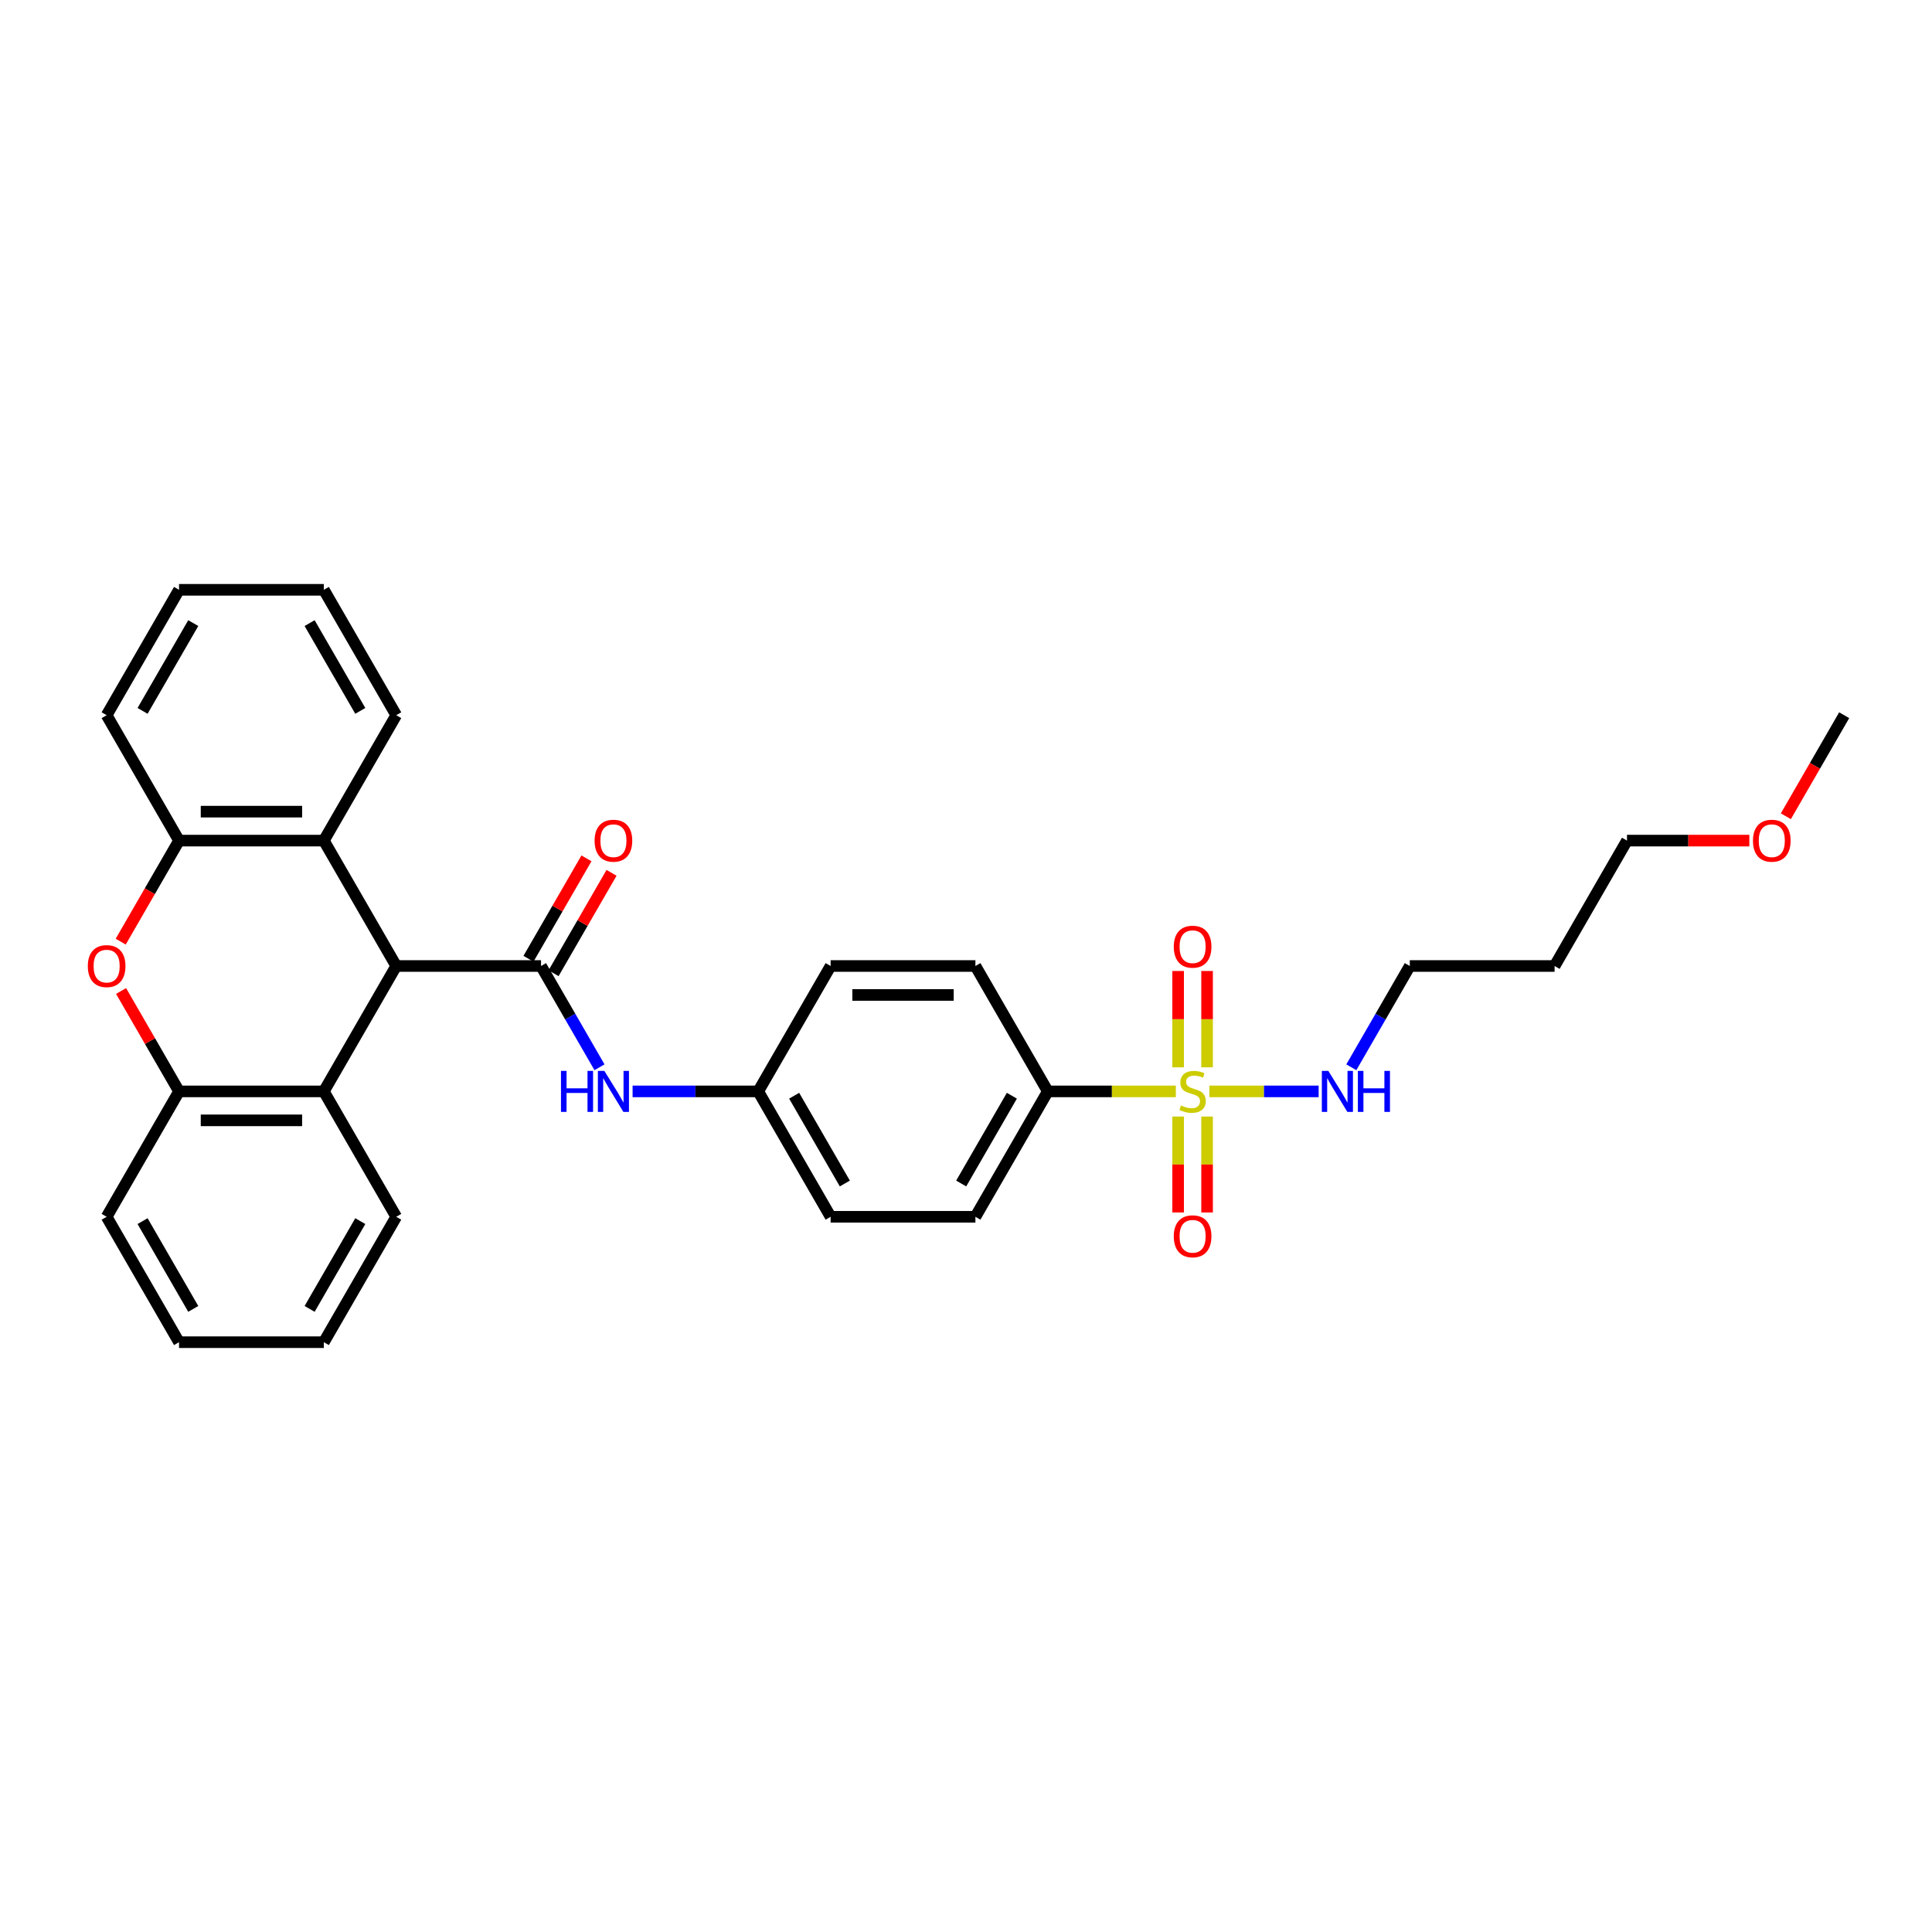 <?xml version='1.0' encoding='iso-8859-1'?>
<svg version='1.1' baseProfile='full'
              xmlns='http://www.w3.org/2000/svg'
                      xmlns:rdkit='http://www.rdkit.org/xml'
                      xmlns:xlink='http://www.w3.org/1999/xlink'
                  xml:space='preserve'
width='1000px' height='1000px' viewBox='0 0 1000 1000'>
<!-- END OF HEADER -->
<rect style='opacity:1.0;fill:#FFFFFF;stroke:none' width='1000' height='1000' x='0' y='0'> </rect>
<path class='bond-8' d='M 608.611,564.905 L 575.478,564.905' style='fill:none;fill-rule:evenodd;stroke:#CCCC00;stroke-width:6px;stroke-linecap:butt;stroke-linejoin:miter;stroke-opacity:1' />
<path class='bond-8' d='M 575.478,564.905 L 542.344,564.905' style='fill:none;fill-rule:evenodd;stroke:#000000;stroke-width:6px;stroke-linecap:butt;stroke-linejoin:miter;stroke-opacity:1' />
<path class='bond-9' d='M 609.795,577.93 L 609.795,602.75' style='fill:none;fill-rule:evenodd;stroke:#CCCC00;stroke-width:6px;stroke-linecap:butt;stroke-linejoin:miter;stroke-opacity:1' />
<path class='bond-9' d='M 609.795,602.75 L 609.795,627.57' style='fill:none;fill-rule:evenodd;stroke:#FF0000;stroke-width:6px;stroke-linecap:butt;stroke-linejoin:miter;stroke-opacity:1' />
<path class='bond-9' d='M 624.785,577.93 L 624.785,602.75' style='fill:none;fill-rule:evenodd;stroke:#CCCC00;stroke-width:6px;stroke-linecap:butt;stroke-linejoin:miter;stroke-opacity:1' />
<path class='bond-9' d='M 624.785,602.75 L 624.785,627.57' style='fill:none;fill-rule:evenodd;stroke:#FF0000;stroke-width:6px;stroke-linecap:butt;stroke-linejoin:miter;stroke-opacity:1' />
<path class='bond-10' d='M 624.785,552.449 L 624.785,527.516' style='fill:none;fill-rule:evenodd;stroke:#CCCC00;stroke-width:6px;stroke-linecap:butt;stroke-linejoin:miter;stroke-opacity:1' />
<path class='bond-10' d='M 624.785,527.516 L 624.785,502.583' style='fill:none;fill-rule:evenodd;stroke:#FF0000;stroke-width:6px;stroke-linecap:butt;stroke-linejoin:miter;stroke-opacity:1' />
<path class='bond-10' d='M 609.795,552.449 L 609.795,527.516' style='fill:none;fill-rule:evenodd;stroke:#CCCC00;stroke-width:6px;stroke-linecap:butt;stroke-linejoin:miter;stroke-opacity:1' />
<path class='bond-10' d='M 609.795,527.516 L 609.795,502.583' style='fill:none;fill-rule:evenodd;stroke:#FF0000;stroke-width:6px;stroke-linecap:butt;stroke-linejoin:miter;stroke-opacity:1' />
<path class='bond-12' d='M 625.969,564.905 L 654.249,564.905' style='fill:none;fill-rule:evenodd;stroke:#CCCC00;stroke-width:6px;stroke-linecap:butt;stroke-linejoin:miter;stroke-opacity:1' />
<path class='bond-12' d='M 654.249,564.905 L 682.53,564.905' style='fill:none;fill-rule:evenodd;stroke:#0000FF;stroke-width:6px;stroke-linecap:butt;stroke-linejoin:miter;stroke-opacity:1' />
<path class='bond-0' d='M 280.034,500 L 295.167,526.209' style='fill:none;fill-rule:evenodd;stroke:#000000;stroke-width:6px;stroke-linecap:butt;stroke-linejoin:miter;stroke-opacity:1' />
<path class='bond-0' d='M 295.167,526.209 L 310.299,552.419' style='fill:none;fill-rule:evenodd;stroke:#0000FF;stroke-width:6px;stroke-linecap:butt;stroke-linejoin:miter;stroke-opacity:1' />
<path class='bond-1' d='M 280.034,500 L 205.089,500' style='fill:none;fill-rule:evenodd;stroke:#000000;stroke-width:6px;stroke-linecap:butt;stroke-linejoin:miter;stroke-opacity:1' />
<path class='bond-11' d='M 286.525,503.747 L 301.527,477.763' style='fill:none;fill-rule:evenodd;stroke:#000000;stroke-width:6px;stroke-linecap:butt;stroke-linejoin:miter;stroke-opacity:1' />
<path class='bond-11' d='M 301.527,477.763 L 316.529,451.778' style='fill:none;fill-rule:evenodd;stroke:#FF0000;stroke-width:6px;stroke-linecap:butt;stroke-linejoin:miter;stroke-opacity:1' />
<path class='bond-11' d='M 273.544,496.253 L 288.546,470.268' style='fill:none;fill-rule:evenodd;stroke:#000000;stroke-width:6px;stroke-linecap:butt;stroke-linejoin:miter;stroke-opacity:1' />
<path class='bond-11' d='M 288.546,470.268 L 303.548,444.283' style='fill:none;fill-rule:evenodd;stroke:#FF0000;stroke-width:6px;stroke-linecap:butt;stroke-linejoin:miter;stroke-opacity:1' />
<path class='bond-3' d='M 205.089,500 L 167.616,564.905' style='fill:none;fill-rule:evenodd;stroke:#000000;stroke-width:6px;stroke-linecap:butt;stroke-linejoin:miter;stroke-opacity:1' />
<path class='bond-4' d='M 205.089,500 L 167.616,435.095' style='fill:none;fill-rule:evenodd;stroke:#000000;stroke-width:6px;stroke-linecap:butt;stroke-linejoin:miter;stroke-opacity:1' />
<path class='bond-2' d='M 62.475,487.394 L 77.573,461.245' style='fill:none;fill-rule:evenodd;stroke:#FF0000;stroke-width:6px;stroke-linecap:butt;stroke-linejoin:miter;stroke-opacity:1' />
<path class='bond-2' d='M 77.573,461.245 L 92.67,435.095' style='fill:none;fill-rule:evenodd;stroke:#000000;stroke-width:6px;stroke-linecap:butt;stroke-linejoin:miter;stroke-opacity:1' />
<path class='bond-32' d='M 62.666,512.936 L 77.668,538.92' style='fill:none;fill-rule:evenodd;stroke:#FF0000;stroke-width:6px;stroke-linecap:butt;stroke-linejoin:miter;stroke-opacity:1' />
<path class='bond-32' d='M 77.668,538.92 L 92.67,564.905' style='fill:none;fill-rule:evenodd;stroke:#000000;stroke-width:6px;stroke-linecap:butt;stroke-linejoin:miter;stroke-opacity:1' />
<path class='bond-5' d='M 167.616,564.905 L 92.67,564.905' style='fill:none;fill-rule:evenodd;stroke:#000000;stroke-width:6px;stroke-linecap:butt;stroke-linejoin:miter;stroke-opacity:1' />
<path class='bond-5' d='M 156.374,579.894 L 103.912,579.894' style='fill:none;fill-rule:evenodd;stroke:#000000;stroke-width:6px;stroke-linecap:butt;stroke-linejoin:miter;stroke-opacity:1' />
<path class='bond-20' d='M 167.616,564.905 L 205.089,629.81' style='fill:none;fill-rule:evenodd;stroke:#000000;stroke-width:6px;stroke-linecap:butt;stroke-linejoin:miter;stroke-opacity:1' />
<path class='bond-6' d='M 167.616,435.095 L 92.67,435.095' style='fill:none;fill-rule:evenodd;stroke:#000000;stroke-width:6px;stroke-linecap:butt;stroke-linejoin:miter;stroke-opacity:1' />
<path class='bond-6' d='M 156.374,420.106 L 103.912,420.106' style='fill:none;fill-rule:evenodd;stroke:#000000;stroke-width:6px;stroke-linecap:butt;stroke-linejoin:miter;stroke-opacity:1' />
<path class='bond-19' d='M 167.616,435.095 L 205.089,370.19' style='fill:none;fill-rule:evenodd;stroke:#000000;stroke-width:6px;stroke-linecap:butt;stroke-linejoin:miter;stroke-opacity:1' />
<path class='bond-22' d='M 92.67,564.905 L 55.197,629.81' style='fill:none;fill-rule:evenodd;stroke:#000000;stroke-width:6px;stroke-linecap:butt;stroke-linejoin:miter;stroke-opacity:1' />
<path class='bond-21' d='M 92.67,435.095 L 55.197,370.19' style='fill:none;fill-rule:evenodd;stroke:#000000;stroke-width:6px;stroke-linecap:butt;stroke-linejoin:miter;stroke-opacity:1' />
<path class='bond-7' d='M 327.43,564.905 L 359.942,564.905' style='fill:none;fill-rule:evenodd;stroke:#0000FF;stroke-width:6px;stroke-linecap:butt;stroke-linejoin:miter;stroke-opacity:1' />
<path class='bond-7' d='M 359.942,564.905 L 392.453,564.905' style='fill:none;fill-rule:evenodd;stroke:#000000;stroke-width:6px;stroke-linecap:butt;stroke-linejoin:miter;stroke-opacity:1' />
<path class='bond-13' d='M 542.344,564.905 L 504.871,629.81' style='fill:none;fill-rule:evenodd;stroke:#000000;stroke-width:6px;stroke-linecap:butt;stroke-linejoin:miter;stroke-opacity:1' />
<path class='bond-13' d='M 523.742,567.146 L 497.511,612.579' style='fill:none;fill-rule:evenodd;stroke:#000000;stroke-width:6px;stroke-linecap:butt;stroke-linejoin:miter;stroke-opacity:1' />
<path class='bond-14' d='M 542.344,564.905 L 504.871,500' style='fill:none;fill-rule:evenodd;stroke:#000000;stroke-width:6px;stroke-linecap:butt;stroke-linejoin:miter;stroke-opacity:1' />
<path class='bond-24' d='M 699.444,552.419 L 714.576,526.209' style='fill:none;fill-rule:evenodd;stroke:#0000FF;stroke-width:6px;stroke-linecap:butt;stroke-linejoin:miter;stroke-opacity:1' />
<path class='bond-24' d='M 714.576,526.209 L 729.708,500' style='fill:none;fill-rule:evenodd;stroke:#000000;stroke-width:6px;stroke-linecap:butt;stroke-linejoin:miter;stroke-opacity:1' />
<path class='bond-16' d='M 504.871,629.81 L 429.926,629.81' style='fill:none;fill-rule:evenodd;stroke:#000000;stroke-width:6px;stroke-linecap:butt;stroke-linejoin:miter;stroke-opacity:1' />
<path class='bond-17' d='M 504.871,500 L 429.926,500' style='fill:none;fill-rule:evenodd;stroke:#000000;stroke-width:6px;stroke-linecap:butt;stroke-linejoin:miter;stroke-opacity:1' />
<path class='bond-17' d='M 493.63,514.989 L 441.168,514.989' style='fill:none;fill-rule:evenodd;stroke:#000000;stroke-width:6px;stroke-linecap:butt;stroke-linejoin:miter;stroke-opacity:1' />
<path class='bond-15' d='M 392.453,564.905 L 429.926,500' style='fill:none;fill-rule:evenodd;stroke:#000000;stroke-width:6px;stroke-linecap:butt;stroke-linejoin:miter;stroke-opacity:1' />
<path class='bond-31' d='M 392.453,564.905 L 429.926,629.81' style='fill:none;fill-rule:evenodd;stroke:#000000;stroke-width:6px;stroke-linecap:butt;stroke-linejoin:miter;stroke-opacity:1' />
<path class='bond-31' d='M 411.055,567.146 L 437.286,612.579' style='fill:none;fill-rule:evenodd;stroke:#000000;stroke-width:6px;stroke-linecap:butt;stroke-linejoin:miter;stroke-opacity:1' />
<path class='bond-18' d='M 804.654,500 L 729.708,500' style='fill:none;fill-rule:evenodd;stroke:#000000;stroke-width:6px;stroke-linecap:butt;stroke-linejoin:miter;stroke-opacity:1' />
<path class='bond-25' d='M 804.654,500 L 842.127,435.095' style='fill:none;fill-rule:evenodd;stroke:#000000;stroke-width:6px;stroke-linecap:butt;stroke-linejoin:miter;stroke-opacity:1' />
<path class='bond-28' d='M 205.089,370.19 L 167.616,305.285' style='fill:none;fill-rule:evenodd;stroke:#000000;stroke-width:6px;stroke-linecap:butt;stroke-linejoin:miter;stroke-opacity:1' />
<path class='bond-28' d='M 186.487,367.949 L 160.256,322.516' style='fill:none;fill-rule:evenodd;stroke:#000000;stroke-width:6px;stroke-linecap:butt;stroke-linejoin:miter;stroke-opacity:1' />
<path class='bond-27' d='M 205.089,629.81 L 167.616,694.715' style='fill:none;fill-rule:evenodd;stroke:#000000;stroke-width:6px;stroke-linecap:butt;stroke-linejoin:miter;stroke-opacity:1' />
<path class='bond-27' d='M 186.487,632.051 L 160.256,677.484' style='fill:none;fill-rule:evenodd;stroke:#000000;stroke-width:6px;stroke-linecap:butt;stroke-linejoin:miter;stroke-opacity:1' />
<path class='bond-33' d='M 55.197,370.19 L 92.67,305.285' style='fill:none;fill-rule:evenodd;stroke:#000000;stroke-width:6px;stroke-linecap:butt;stroke-linejoin:miter;stroke-opacity:1' />
<path class='bond-33' d='M 73.799,367.949 L 100.03,322.516' style='fill:none;fill-rule:evenodd;stroke:#000000;stroke-width:6px;stroke-linecap:butt;stroke-linejoin:miter;stroke-opacity:1' />
<path class='bond-34' d='M 55.197,629.81 L 92.67,694.715' style='fill:none;fill-rule:evenodd;stroke:#000000;stroke-width:6px;stroke-linecap:butt;stroke-linejoin:miter;stroke-opacity:1' />
<path class='bond-34' d='M 73.799,632.051 L 100.03,677.484' style='fill:none;fill-rule:evenodd;stroke:#000000;stroke-width:6px;stroke-linecap:butt;stroke-linejoin:miter;stroke-opacity:1' />
<path class='bond-23' d='M 905.456,435.095 L 873.792,435.095' style='fill:none;fill-rule:evenodd;stroke:#FF0000;stroke-width:6px;stroke-linecap:butt;stroke-linejoin:miter;stroke-opacity:1' />
<path class='bond-23' d='M 873.792,435.095 L 842.127,435.095' style='fill:none;fill-rule:evenodd;stroke:#000000;stroke-width:6px;stroke-linecap:butt;stroke-linejoin:miter;stroke-opacity:1' />
<path class='bond-26' d='M 924.351,422.489 L 939.448,396.34' style='fill:none;fill-rule:evenodd;stroke:#FF0000;stroke-width:6px;stroke-linecap:butt;stroke-linejoin:miter;stroke-opacity:1' />
<path class='bond-26' d='M 939.448,396.34 L 954.545,370.19' style='fill:none;fill-rule:evenodd;stroke:#000000;stroke-width:6px;stroke-linecap:butt;stroke-linejoin:miter;stroke-opacity:1' />
<path class='bond-29' d='M 167.616,694.715 L 92.67,694.715' style='fill:none;fill-rule:evenodd;stroke:#000000;stroke-width:6px;stroke-linecap:butt;stroke-linejoin:miter;stroke-opacity:1' />
<path class='bond-30' d='M 167.616,305.285 L 92.67,305.285' style='fill:none;fill-rule:evenodd;stroke:#000000;stroke-width:6px;stroke-linecap:butt;stroke-linejoin:miter;stroke-opacity:1' />
<path  class='atom-0' d='M 611.294 572.19
Q 611.534 572.28, 612.523 572.699
Q 613.513 573.119, 614.592 573.389
Q 615.701 573.629, 616.78 573.629
Q 618.789 573.629, 619.958 572.669
Q 621.127 571.68, 621.127 569.971
Q 621.127 568.802, 620.528 568.083
Q 619.958 567.363, 619.059 566.973
Q 618.159 566.584, 616.66 566.134
Q 614.772 565.564, 613.633 565.025
Q 612.523 564.485, 611.714 563.346
Q 610.935 562.207, 610.935 560.288
Q 610.935 557.62, 612.733 555.971
Q 614.562 554.323, 618.159 554.323
Q 620.618 554.323, 623.406 555.492
L 622.716 557.8
Q 620.168 556.751, 618.249 556.751
Q 616.181 556.751, 615.042 557.62
Q 613.902 558.46, 613.932 559.928
Q 613.932 561.068, 614.502 561.757
Q 615.102 562.447, 615.941 562.836
Q 616.81 563.226, 618.249 563.676
Q 620.168 564.275, 621.307 564.875
Q 622.446 565.474, 623.256 566.704
Q 624.095 567.903, 624.095 569.971
Q 624.095 572.909, 622.116 574.498
Q 620.168 576.057, 616.9 576.057
Q 615.012 576.057, 613.573 575.637
Q 612.164 575.247, 610.485 574.558
L 611.294 572.19
' fill='#CCCC00'/>
<path  class='atom-3' d='M 45.455 500.06
Q 45.455 494.964, 47.973 492.116
Q 50.491 489.268, 55.197 489.268
Q 59.904 489.268, 62.422 492.116
Q 64.94 494.964, 64.94 500.06
Q 64.94 505.216, 62.392 508.154
Q 59.844 511.062, 55.197 511.062
Q 50.521 511.062, 47.973 508.154
Q 45.455 505.246, 45.455 500.06
M 55.197 508.664
Q 58.435 508.664, 60.174 506.505
Q 61.943 504.317, 61.943 500.06
Q 61.943 495.893, 60.174 493.794
Q 58.435 491.666, 55.197 491.666
Q 51.96 491.666, 50.191 493.765
Q 48.452 495.863, 48.452 500.06
Q 48.452 504.347, 50.191 506.505
Q 51.96 508.664, 55.197 508.664
' fill='#FF0000'/>
<path  class='atom-8' d='M 290.362 554.293
L 293.24 554.293
L 293.24 563.316
L 304.092 563.316
L 304.092 554.293
L 306.97 554.293
L 306.97 575.517
L 304.092 575.517
L 304.092 565.714
L 293.24 565.714
L 293.24 575.517
L 290.362 575.517
L 290.362 554.293
' fill='#0000FF'/>
<path  class='atom-8' d='M 312.816 554.293
L 319.771 565.534
Q 320.46 566.644, 321.569 568.652
Q 322.679 570.661, 322.739 570.781
L 322.739 554.293
L 325.556 554.293
L 325.556 575.517
L 322.649 575.517
L 315.184 563.226
Q 314.315 561.787, 313.385 560.138
Q 312.486 558.49, 312.216 557.98
L 312.216 575.517
L 309.458 575.517
L 309.458 554.293
L 312.816 554.293
' fill='#0000FF'/>
<path  class='atom-10' d='M 607.547 639.91
Q 607.547 634.814, 610.065 631.966
Q 612.583 629.118, 617.29 629.118
Q 621.997 629.118, 624.515 631.966
Q 627.033 634.814, 627.033 639.91
Q 627.033 645.067, 624.485 648.005
Q 621.937 650.912, 617.29 650.912
Q 612.613 650.912, 610.065 648.005
Q 607.547 645.097, 607.547 639.91
M 617.29 648.514
Q 620.528 648.514, 622.266 646.356
Q 624.035 644.167, 624.035 639.91
Q 624.035 635.743, 622.266 633.645
Q 620.528 631.517, 617.29 631.517
Q 614.052 631.517, 612.284 633.615
Q 610.545 635.714, 610.545 639.91
Q 610.545 644.197, 612.284 646.356
Q 614.052 648.514, 617.29 648.514
' fill='#FF0000'/>
<path  class='atom-11' d='M 607.547 490.019
Q 607.547 484.923, 610.065 482.075
Q 612.583 479.227, 617.29 479.227
Q 621.997 479.227, 624.515 482.075
Q 627.033 484.923, 627.033 490.019
Q 627.033 495.175, 624.485 498.113
Q 621.937 501.021, 617.29 501.021
Q 612.613 501.021, 610.065 498.113
Q 607.547 495.205, 607.547 490.019
M 617.29 498.623
Q 620.528 498.623, 622.266 496.464
Q 624.035 494.276, 624.035 490.019
Q 624.035 485.852, 622.266 483.754
Q 620.528 481.625, 617.29 481.625
Q 614.052 481.625, 612.284 483.724
Q 610.545 485.822, 610.545 490.019
Q 610.545 494.306, 612.284 496.464
Q 614.052 498.623, 617.29 498.623
' fill='#FF0000'/>
<path  class='atom-12' d='M 307.764 435.155
Q 307.764 430.059, 310.283 427.211
Q 312.801 424.363, 317.507 424.363
Q 322.214 424.363, 324.732 427.211
Q 327.25 430.059, 327.25 435.155
Q 327.25 440.311, 324.702 443.249
Q 322.154 446.157, 317.507 446.157
Q 312.831 446.157, 310.283 443.249
Q 307.764 440.341, 307.764 435.155
M 317.507 443.759
Q 320.745 443.759, 322.484 441.6
Q 324.252 439.412, 324.252 435.155
Q 324.252 430.988, 322.484 428.89
Q 320.745 426.761, 317.507 426.761
Q 314.27 426.761, 312.501 428.86
Q 310.762 430.958, 310.762 435.155
Q 310.762 439.442, 312.501 441.6
Q 314.27 443.759, 317.507 443.759
' fill='#FF0000'/>
<path  class='atom-13' d='M 687.544 554.293
L 694.499 565.534
Q 695.188 566.644, 696.298 568.652
Q 697.407 570.661, 697.467 570.781
L 697.467 554.293
L 700.285 554.293
L 700.285 575.517
L 697.377 575.517
L 689.912 563.226
Q 689.043 561.787, 688.114 560.138
Q 687.214 558.49, 686.944 557.98
L 686.944 575.517
L 684.186 575.517
L 684.186 554.293
L 687.544 554.293
' fill='#0000FF'/>
<path  class='atom-13' d='M 702.833 554.293
L 705.711 554.293
L 705.711 563.316
L 716.563 563.316
L 716.563 554.293
L 719.441 554.293
L 719.441 575.517
L 716.563 575.517
L 716.563 565.714
L 705.711 565.714
L 705.711 575.517
L 702.833 575.517
L 702.833 554.293
' fill='#0000FF'/>
<path  class='atom-24' d='M 907.33 435.155
Q 907.33 430.059, 909.848 427.211
Q 912.366 424.363, 917.073 424.363
Q 921.779 424.363, 924.297 427.211
Q 926.816 430.059, 926.816 435.155
Q 926.816 440.311, 924.267 443.249
Q 921.719 446.157, 917.073 446.157
Q 912.396 446.157, 909.848 443.249
Q 907.33 440.341, 907.33 435.155
M 917.073 443.759
Q 920.31 443.759, 922.049 441.6
Q 923.818 439.412, 923.818 435.155
Q 923.818 430.988, 922.049 428.89
Q 920.31 426.761, 917.073 426.761
Q 913.835 426.761, 912.066 428.86
Q 910.328 430.958, 910.328 435.155
Q 910.328 439.442, 912.066 441.6
Q 913.835 443.759, 917.073 443.759
' fill='#FF0000'/>
</svg>
